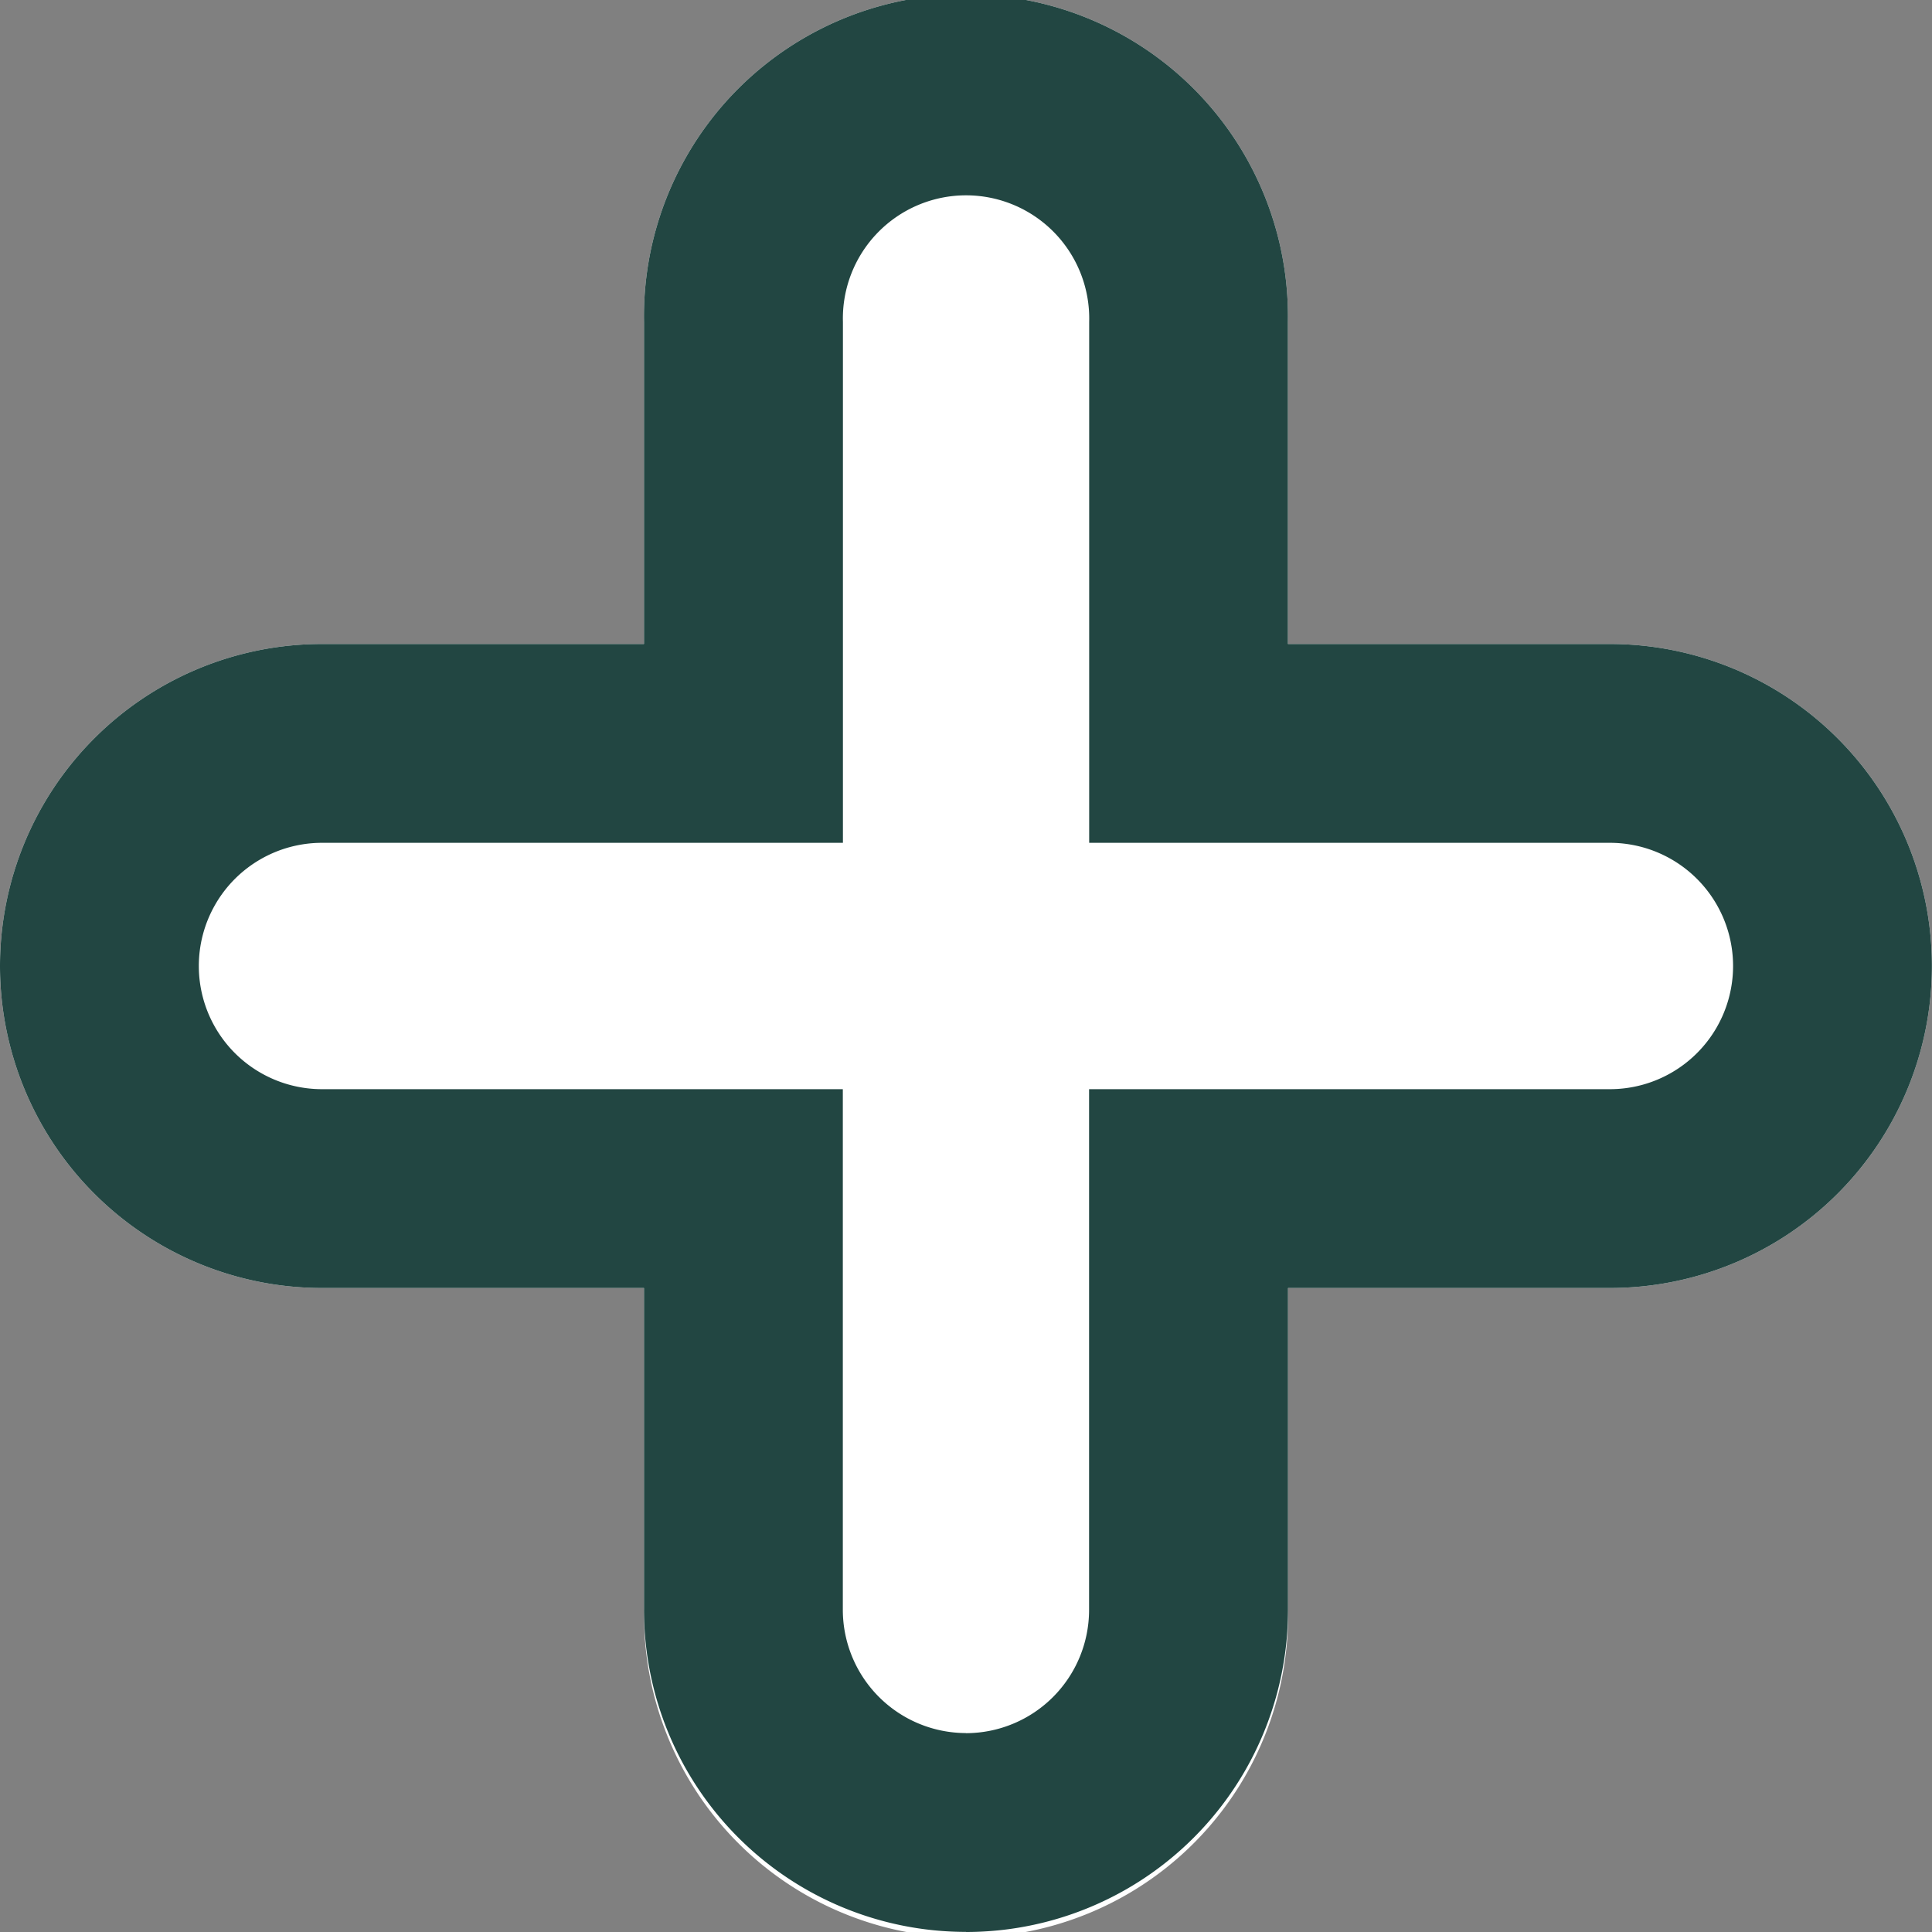 <svg xmlns="http://www.w3.org/2000/svg" width="19.434" height="19.434" viewBox="0 0 19.434 19.434">
  <rect x="0" y="0" width="19.434" height="19.434" fill="#808080" stroke="none"/>
  <g transform="translate(-373.515 -157.5)">
    <path id="Union_63" data-name="Union 63" d="M6.478,16.195V12.956H3.239a3.239,3.239,0,1,1,0-6.478H6.478V3.239a3.239,3.239,0,1,1,6.477,0V6.478h3.239a3.239,3.239,0,0,1,0,6.478H12.956v3.238a3.239,3.239,0,1,1-6.477,0Z" transform="translate(373.515 157.5)" fill="#fff"/>
    <path id="Union_63_-_Outline" data-name="Union 63 - Outline" d="M9.717,17.434a1.24,1.24,0,0,0,1.238-1.239V10.956h5.239a1.239,1.239,0,0,0,0-2.478H10.956V3.239a1.239,1.239,0,1,0-2.477,0V8.478H3.239a1.239,1.239,0,1,0,0,2.478H8.478v5.238a1.241,1.241,0,0,0,1.239,1.239m0,2a3.239,3.239,0,0,1-3.239-3.239V12.956H3.239a3.239,3.239,0,1,1,0-6.478H6.478V3.239a3.239,3.239,0,1,1,6.477,0V6.478h3.239a3.239,3.239,0,0,1,0,6.478H12.956v3.238A3.239,3.239,0,0,1,9.717,19.434Z" transform="translate(373.515 157.5)" fill="#224642"/>
  </g>
</svg>
